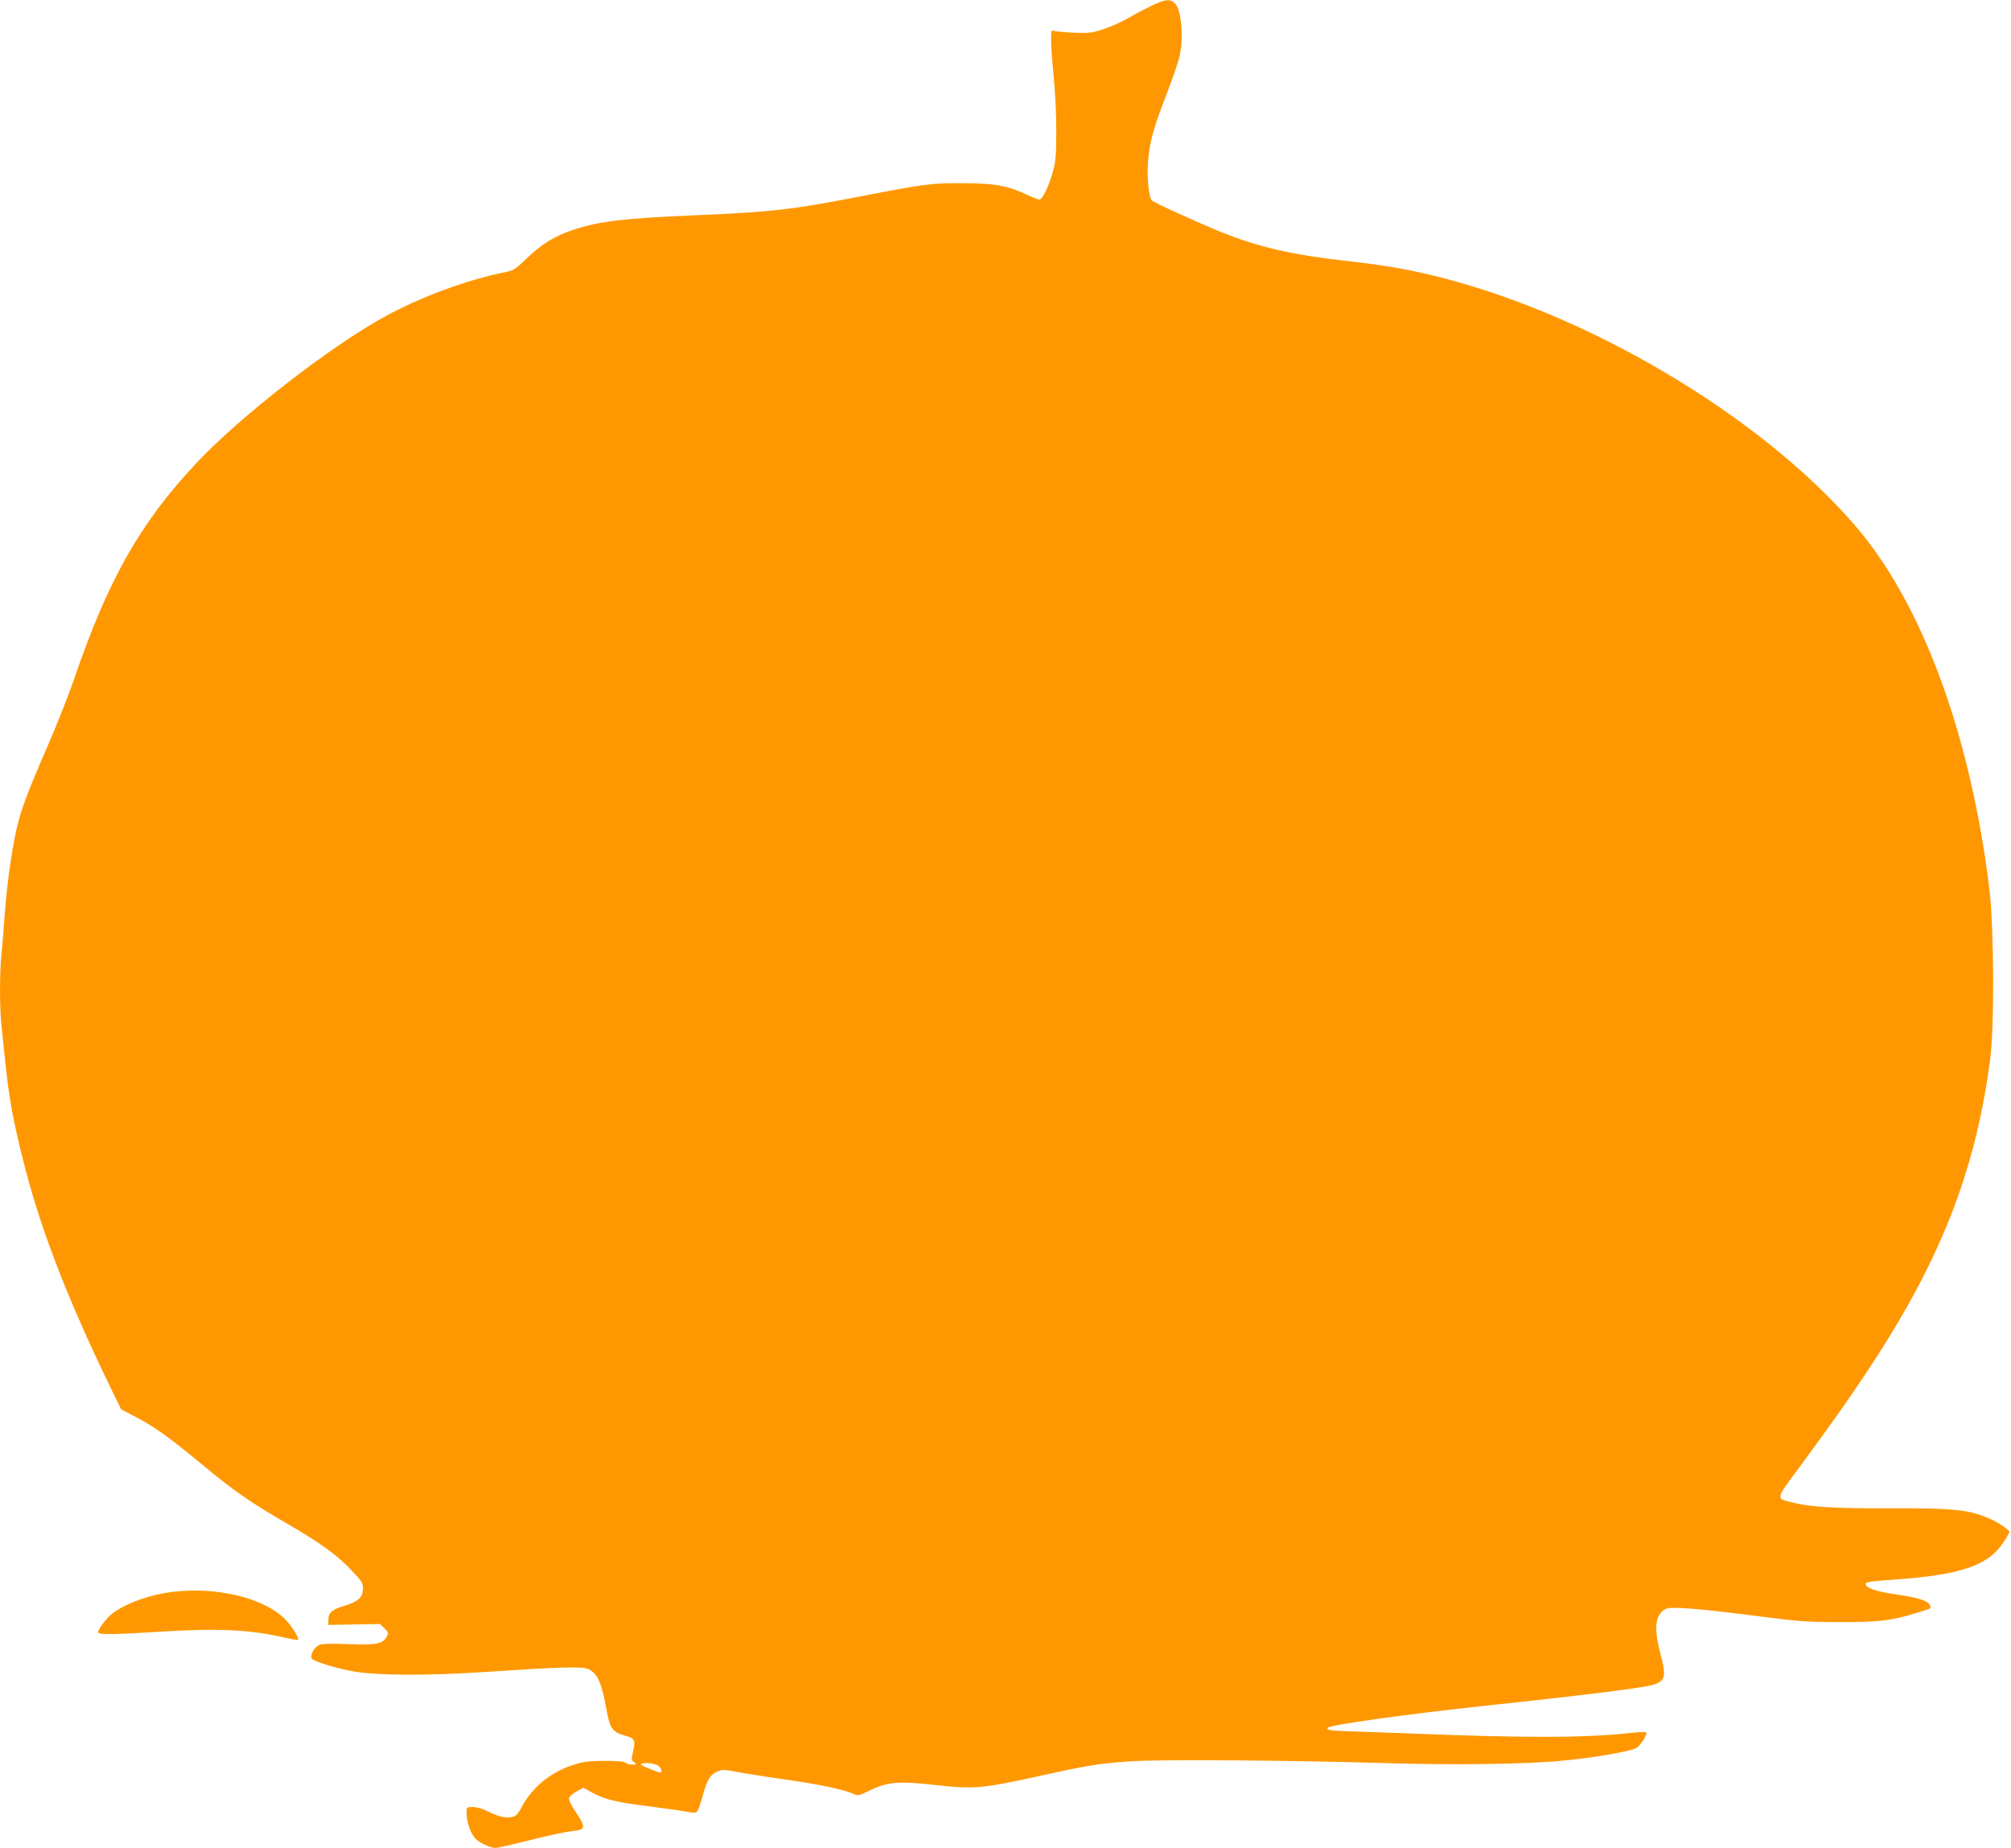 <?xml version="1.0" standalone="no"?>
<!DOCTYPE svg PUBLIC "-//W3C//DTD SVG 20010904//EN"
 "http://www.w3.org/TR/2001/REC-SVG-20010904/DTD/svg10.dtd">
<svg version="1.0" xmlns="http://www.w3.org/2000/svg"
 width="1280pt" height="1176pt" viewBox="0 0 1280 1176"
 preserveAspectRatio="xMidYMid meet">
<g transform="translate(0,1176) scale(0.1,-0.1)"
fill="#ff9800" stroke="none">
<path d="M7335 11726 c-38 -18 -106 -53 -150 -79 -44 -25 -116 -58 -160 -72
-72 -24 -90 -27 -190 -23 -60 3 -118 8 -127 12 -16 7 -18 1 -18 -61 0 -38 8
-143 17 -234 9 -90 17 -245 16 -344 0 -152 -3 -192 -21 -257 -25 -91 -67 -178
-86 -178 -8 0 -42 13 -77 30 -128 59 -204 73 -409 74 -207 1 -236 -3 -680 -89
-415 -80 -539 -94 -1025 -115 -448 -19 -604 -37 -769 -90 -122 -40 -205 -90
-301 -182 -71 -69 -85 -79 -135 -89 -253 -51 -541 -158 -775 -286 -349 -192
-922 -638 -1194 -929 -361 -385 -563 -742 -782 -1383 -33 -96 -105 -278 -160
-405 -136 -312 -175 -417 -204 -544 -32 -143 -61 -353 -75 -542 -6 -85 -15
-199 -21 -253 -12 -127 -12 -344 1 -460 5 -51 17 -159 25 -241 22 -206 47
-348 106 -585 108 -441 277 -882 563 -1473 l67 -137 94 -49 c123 -65 213 -130
420 -301 199 -166 312 -244 530 -370 225 -131 321 -200 414 -296 74 -77 81
-88 81 -125 0 -55 -30 -83 -117 -109 -80 -24 -103 -44 -103 -90 l0 -32 165 3
164 3 28 -28 c27 -26 27 -29 13 -55 -25 -44 -66 -52 -242 -45 -114 4 -165 3
-187 -6 -30 -13 -57 -60 -48 -84 7 -18 146 -62 262 -83 149 -27 470 -29 830
-5 501 33 635 37 672 18 60 -32 82 -84 117 -276 18 -100 39 -127 112 -146 63
-16 71 -30 54 -99 -12 -53 -12 -57 6 -71 18 -14 17 -14 -11 -15 -17 0 -36 5
-43 12 -8 8 -52 12 -135 12 -104 -1 -134 -5 -202 -27 -144 -48 -257 -141 -325
-268 -24 -45 -36 -58 -60 -62 -42 -9 -85 1 -152 34 -35 18 -73 29 -98 29 -40
0 -40 0 -40 -38 0 -59 27 -135 57 -164 32 -30 94 -58 129 -58 13 0 112 23 220
50 109 28 228 53 266 57 90 8 91 21 11 139 -19 29 -33 60 -31 70 2 10 23 30
47 43 l44 24 56 -31 c84 -45 146 -60 366 -88 110 -14 220 -30 244 -35 30 -7
47 -6 56 1 8 6 23 49 36 95 27 105 49 142 95 161 32 13 44 13 112 0 43 -9 187
-32 322 -51 221 -31 388 -67 442 -96 16 -8 34 -3 91 25 116 57 186 63 422 36
242 -27 296 -22 645 54 325 72 394 83 595 97 194 13 1002 7 1610 -11 436 -14
908 -8 1140 15 213 20 444 61 474 83 27 20 69 88 59 97 -4 4 -55 2 -114 -5
-293 -31 -668 -31 -1434 0 -140 5 -303 11 -362 13 -97 2 -130 8 -116 22 18 18
479 83 958 135 586 63 811 90 984 115 216 31 222 39 171 235 -40 156 -28 241
41 272 33 15 211 1 589 -48 247 -32 307 -37 510 -37 250 -1 338 9 499 60 94
29 88 26 81 45 -12 30 -67 49 -202 69 -141 20 -208 42 -208 69 0 12 32 17 175
27 428 30 602 88 700 235 22 33 40 64 40 68 0 15 -74 64 -139 91 -125 52 -227
62 -616 60 -355 -1 -510 8 -622 36 -113 28 -115 16 39 224 198 269 303 416
415 585 476 711 705 1288 800 2009 28 217 25 841 -5 1090 -120 983 -429 1817
-854 2310 -609 706 -1720 1362 -2701 1595 -170 41 -313 64 -542 90 -339 38
-551 87 -782 179 -138 55 -436 190 -451 205 -22 21 -35 176 -22 278 13 114 34
187 115 398 35 91 71 194 80 230 31 119 16 310 -28 350 -29 28 -61 25 -142
-14z m-3147 -11202 c20 -14 31 -44 16 -44 -18 0 -124 44 -124 51 0 15 84 10
108 -7z"/>
<path d="M1095 1629 c-143 -18 -282 -68 -373 -132 -44 -32 -105 -113 -96 -128
8 -13 110 -11 395 7 361 23 570 13 788 -37 46 -11 86 -18 88 -15 10 10 -43 93
-86 135 -137 134 -437 205 -716 170z"/>
</g>
</svg>
